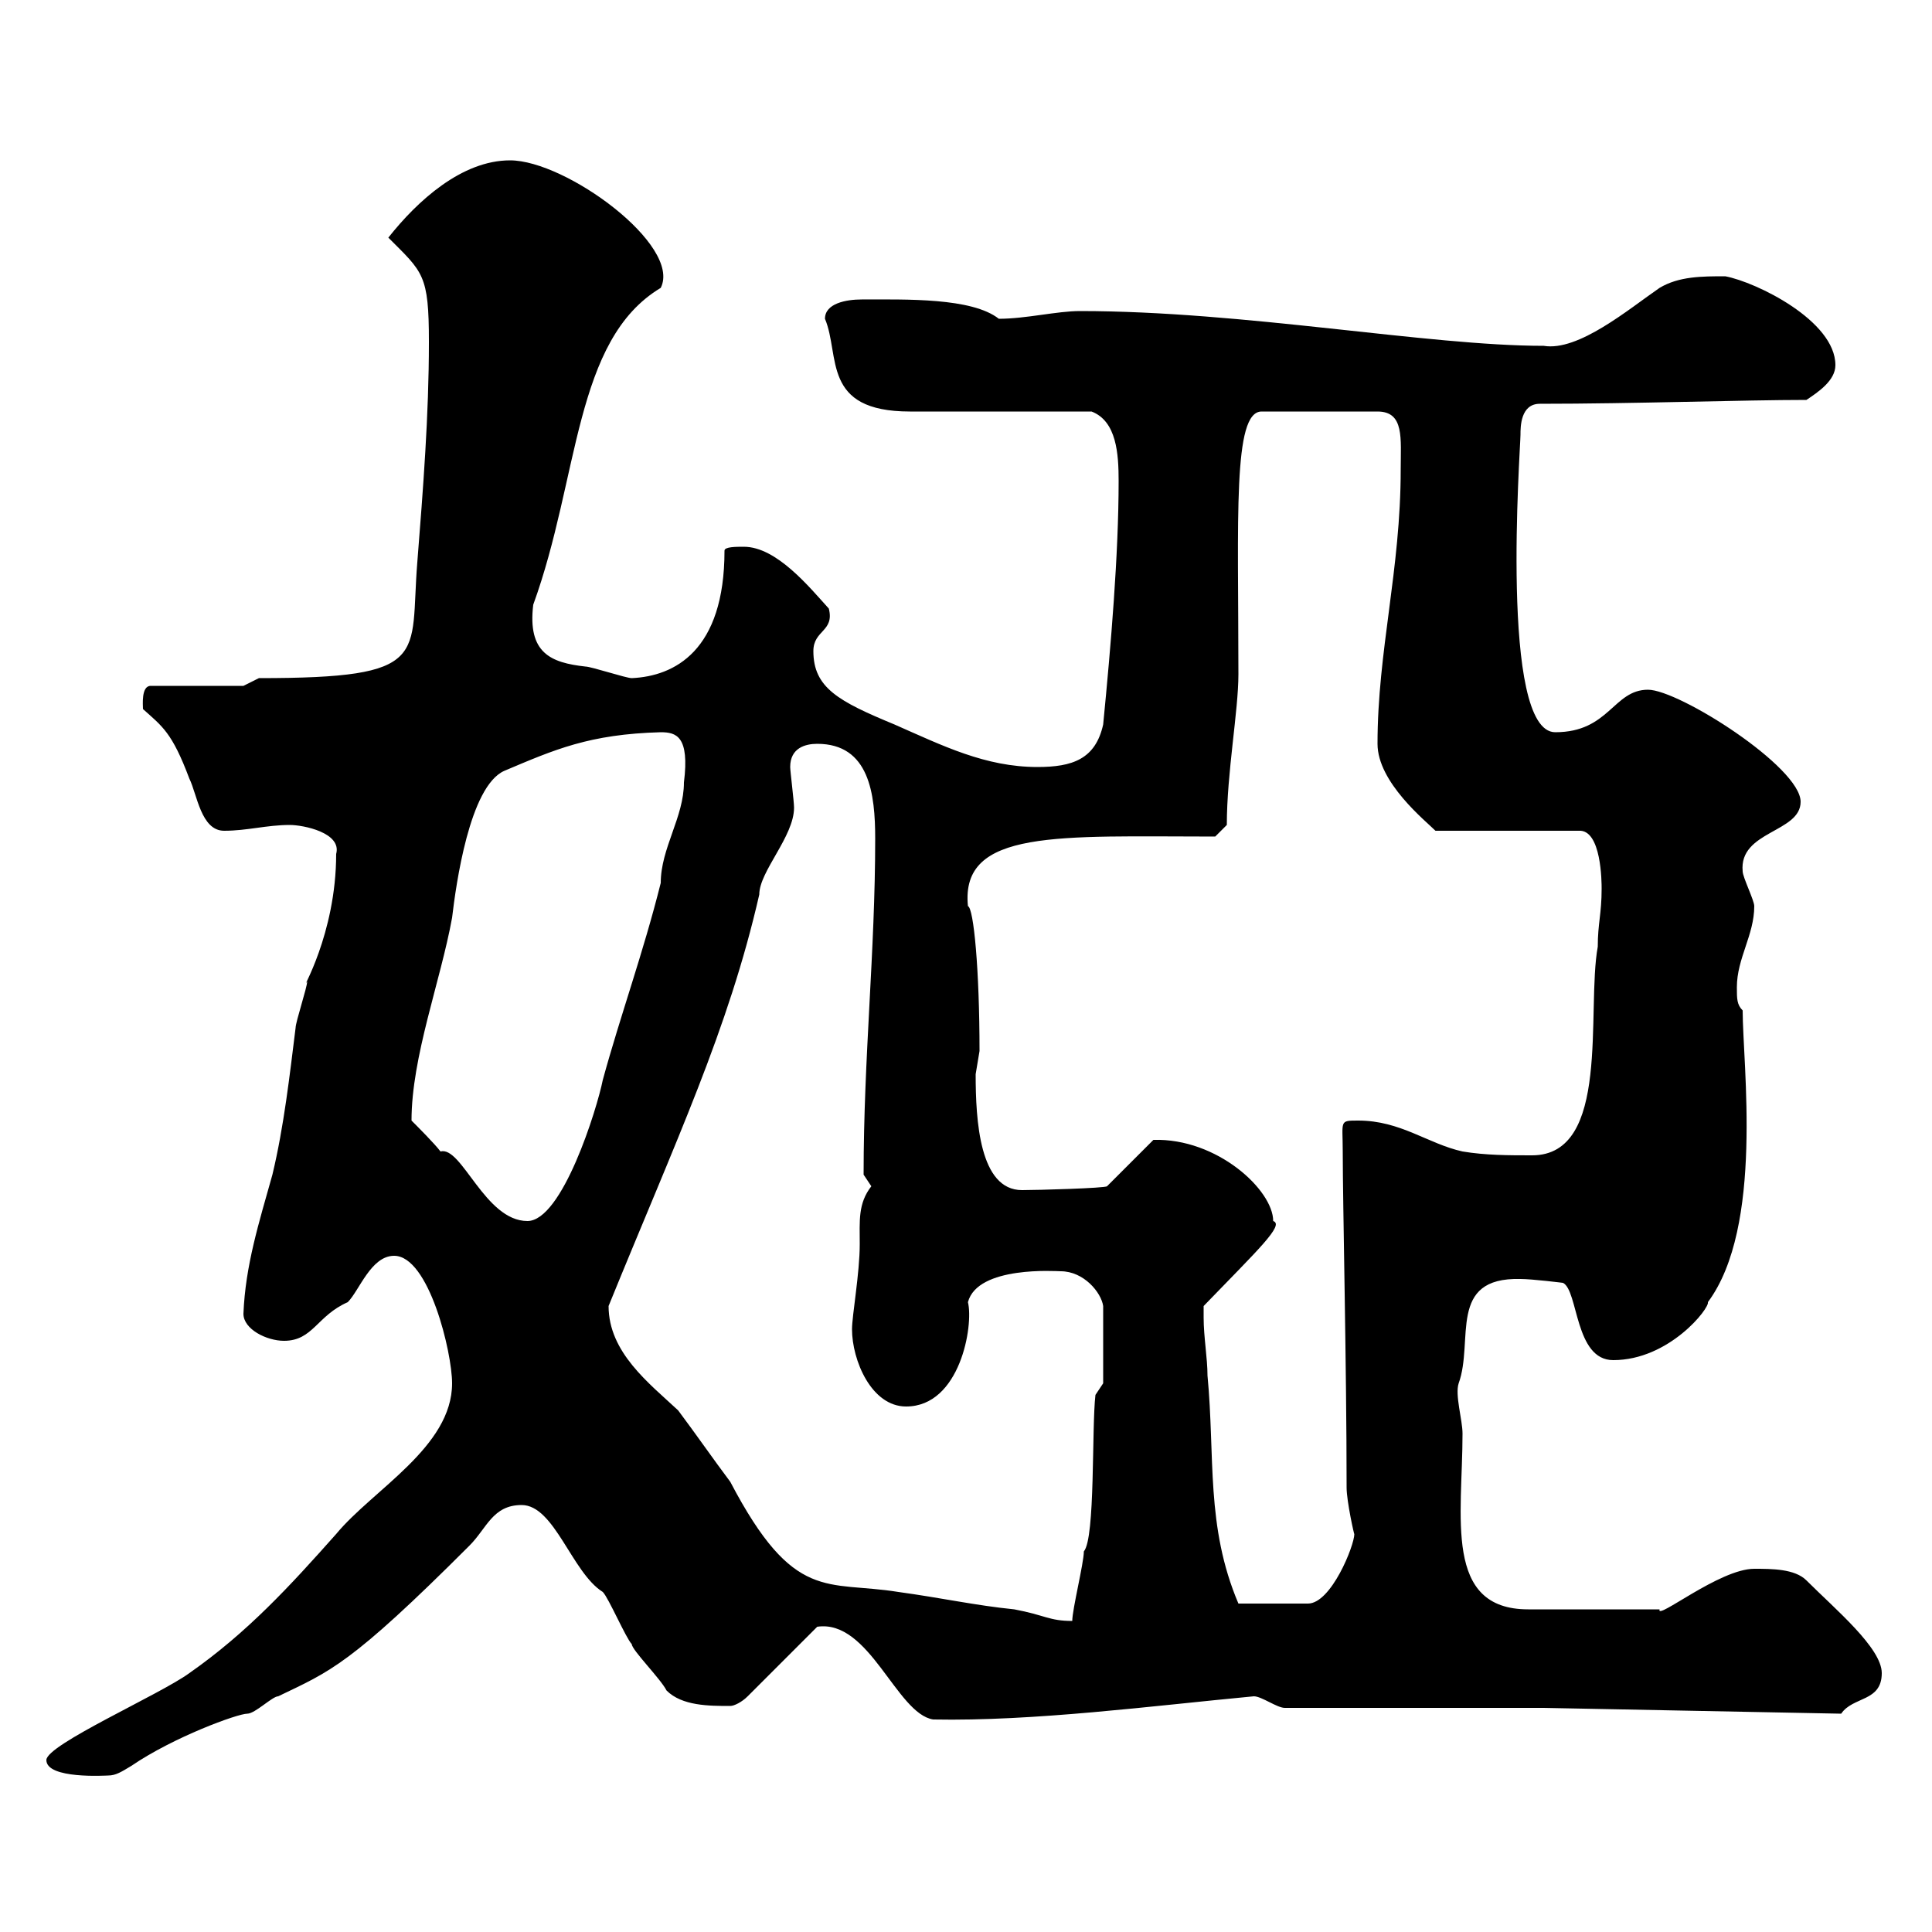 <svg xmlns="http://www.w3.org/2000/svg" xmlns:xlink="http://www.w3.org/1999/xlink" width="300" height="300"><path d="M7.20 273.30C7.20 276.30 16.50 275.70 16.80 275.70C18 275.70 18.90 275.10 20.40 274.20C27 269.70 36.90 266.10 38.40 266.10C39.60 266.10 42.30 263.40 43.20 263.40C51.30 259.50 54.30 258.60 72.90 240C75.60 237.30 76.50 233.70 81 233.70C86.10 233.70 88.80 244.20 93.60 247.20C94.50 248.10 97.20 254.40 98.10 255.30C98.10 256.20 102.60 260.70 103.50 262.50C105.90 264.90 110.10 264.90 113.40 264.90C114 264.90 115.20 264.30 116.10 263.40L126.90 252.60C135 251.40 139.20 266.10 144.90 267C160.50 267.30 178.80 264.90 194.70 263.40C195.90 263.40 198.30 265.20 199.50 265.20L239.70 265.20L285.90 266.10C287.70 263.40 292.20 264.30 292.20 259.80C292.20 255.90 285 249.90 280.50 245.40C278.70 243.60 275.10 243.60 272.40 243.60C267 243.60 257.10 251.70 257.70 249.90L237.30 249.90C224.10 249.90 227.10 235.50 227.10 222.60C227.10 220.50 225.90 216.60 226.50 214.80C228.90 208.20 224.70 198.30 236.10 198.60C237.90 198.60 242.70 199.20 242.70 199.20C245.10 200.40 244.50 211.20 250.50 211.20C259.20 211.20 265.50 203.10 265.20 202.20C273.90 190.50 270.60 165.30 270.60 156.90C269.70 156 269.70 155.10 269.70 153.30C269.70 148.80 272.40 145.20 272.40 140.70C272.40 139.80 270.60 136.20 270.60 135.30C270 129 279.60 129.30 279.60 124.50C279.60 119.10 260.70 107.10 255.90 107.10C250.50 107.10 249.90 113.70 241.50 113.70C232.80 113.70 236.10 69.60 236.10 67.50C236.10 66.30 236.10 62.70 239.10 62.70C253.50 62.70 270.90 62.10 280.50 62.10C282.30 60.90 285 59.10 285 56.70C285 49.80 272.70 43.80 267.90 42.90C264.30 42.90 260.70 42.90 257.70 44.70C252.90 48 245.10 54.60 239.70 53.70C221.70 53.70 193.20 48.30 167.70 48.30C164.10 48.30 159.30 49.50 155.10 49.50C150.90 46.20 140.70 46.50 133.80 46.50C131.40 46.50 128.10 47.10 128.10 49.50C130.50 55.20 127.50 63.90 141.30 63.90C146.10 63.90 164.70 63.90 169.50 63.90C173.40 65.40 173.70 70.50 173.70 74.70C173.70 86.10 172.50 100.20 171.30 112.50C170.10 117.90 166.50 119.10 161.10 119.10C153 119.10 146.40 115.80 138.90 112.50C130.20 108.90 126.30 106.80 126.30 101.10C126.30 97.80 129.60 98.10 128.70 94.50C125.70 91.20 120.60 84.90 115.50 84.90C114.30 84.90 112.50 84.90 112.50 85.50C112.50 101.10 104.70 105 98.10 105.30C97.20 105.30 91.80 103.50 90.90 103.50C85.50 102.90 81.90 101.40 82.80 93.90C90 74.10 89.10 52.80 102.60 44.70C105.90 38.10 87.90 24.90 79.20 24.90C71.70 24.90 64.80 31.20 60.30 36.90C65.70 42.30 66.60 42.60 66.60 53.10C66.60 64.50 65.70 75.90 64.80 87.30C63.60 102 67.20 105.30 40.20 105.30C40.20 105.30 37.80 106.50 37.80 106.50L23.40 106.50C21.90 106.50 22.20 109.50 22.20 110.10C25.20 112.80 26.70 113.70 29.40 120.90C30.60 123.30 31.20 129 34.80 129C38.40 129 41.40 128.10 45 128.10C47.10 128.10 53.10 129.30 52.20 132.60C52.20 145.20 46.50 154.20 47.70 152.40C47.70 153.30 45.90 158.70 45.90 159.60C45 166.80 44.10 174.90 42.30 182.40C40.20 189.90 38.10 196.50 37.80 204C37.80 206.40 41.40 208.20 44.10 208.20C48.60 208.20 49.20 204.30 54 202.20C55.80 200.40 57.60 195 61.20 195C66.60 195 70.20 210 70.20 214.80C70.20 224.70 57.90 231.30 52.20 238.20C45 246.30 38.40 253.50 29.40 259.80C24.90 263.10 7.20 270.90 7.20 273.30ZM94.50 202.80C105 177 113.10 159.90 117.90 138.90C117.90 135.30 123.30 129.90 123.30 125.40C123.30 124.50 122.70 119.70 122.70 119.10C122.70 116.10 125.10 115.50 126.90 115.50C135 115.50 135.90 123.30 135.90 130.20C135.90 147.90 134.10 164.10 134.10 182.40C134.10 182.40 135.30 184.20 135.30 184.20C133.20 186.90 133.50 189.60 133.50 193.20C133.50 197.70 132.30 204.30 132.30 206.40C132.30 211.20 135.30 218.40 140.70 218.40C149.10 218.40 151.20 205.80 150.30 202.20C151.80 196.50 164.10 197.40 164.70 197.40C168.30 197.40 171 200.70 171.30 202.80L171.30 214.80L170.10 216.60C169.50 221.70 170.10 238.80 168.30 240.90C168.30 242.70 166.50 249.90 166.50 251.70C162.90 251.70 162.30 250.80 157.50 249.90C151.50 249.30 146.10 248.10 139.50 247.20C128.40 245.40 123.30 249 113.40 230.10C110.70 226.50 108 222.60 105.30 219C100.80 214.80 94.50 210 94.50 202.80ZM186.90 204.60C186.90 204.60 186.90 202.80 186.90 202.80C195.30 194.10 199.50 190.20 197.70 189.60C197.70 184.80 189 176.70 179.10 177L171.90 184.20C171.60 184.50 161.10 184.80 158.70 184.80C152.10 184.80 151.50 174 151.50 166.80C151.50 166.80 152.10 163.20 152.10 163.20C152.10 150.60 151.20 141 150.30 140.70C149.10 128.70 164.40 129.90 188.70 129.90L190.50 128.10C190.50 120 192.30 110.40 192.30 104.70C192.30 80.40 191.40 63.90 195.90 63.90L213.90 63.90C218.10 63.90 217.50 68.10 217.50 72.90C217.50 88.50 213.90 101.10 213.90 115.50C213.90 121.50 221.40 127.50 222.90 129L245.10 129C248.70 128.70 248.70 137.10 248.70 138C248.70 141.90 248.10 143.40 248.10 147C246.30 156.90 250.20 179.40 237.90 179.40C234.30 179.40 230.70 179.40 227.10 178.80C221.70 177.60 217.50 174 210.90 174C207.90 174 208.50 174 208.50 178.80C208.50 186.90 209.10 212.10 209.10 231C209.10 233.10 210.30 238.50 210.30 238.20C210.30 240 206.70 249 203.10 249L192.30 249C187.20 237 188.70 226.20 187.50 213.60C187.50 210.90 186.90 207.60 186.90 204.60ZM63.90 174C63.90 164.10 68.40 152.40 70.20 142.50C70.80 137.40 72.90 122.10 78.30 119.70C86.10 116.40 91.50 114 102.60 113.70C105 113.70 107.10 114.30 106.20 121.50C106.20 126.90 102.60 131.70 102.60 137.10C99.90 147.90 96.30 157.80 93.60 167.70C92.70 172.20 87.30 189.60 81.90 189.60C75.30 189.60 71.70 177.90 68.40 178.80C67.50 177.60 64.80 174.90 63.90 174Z"/></svg>